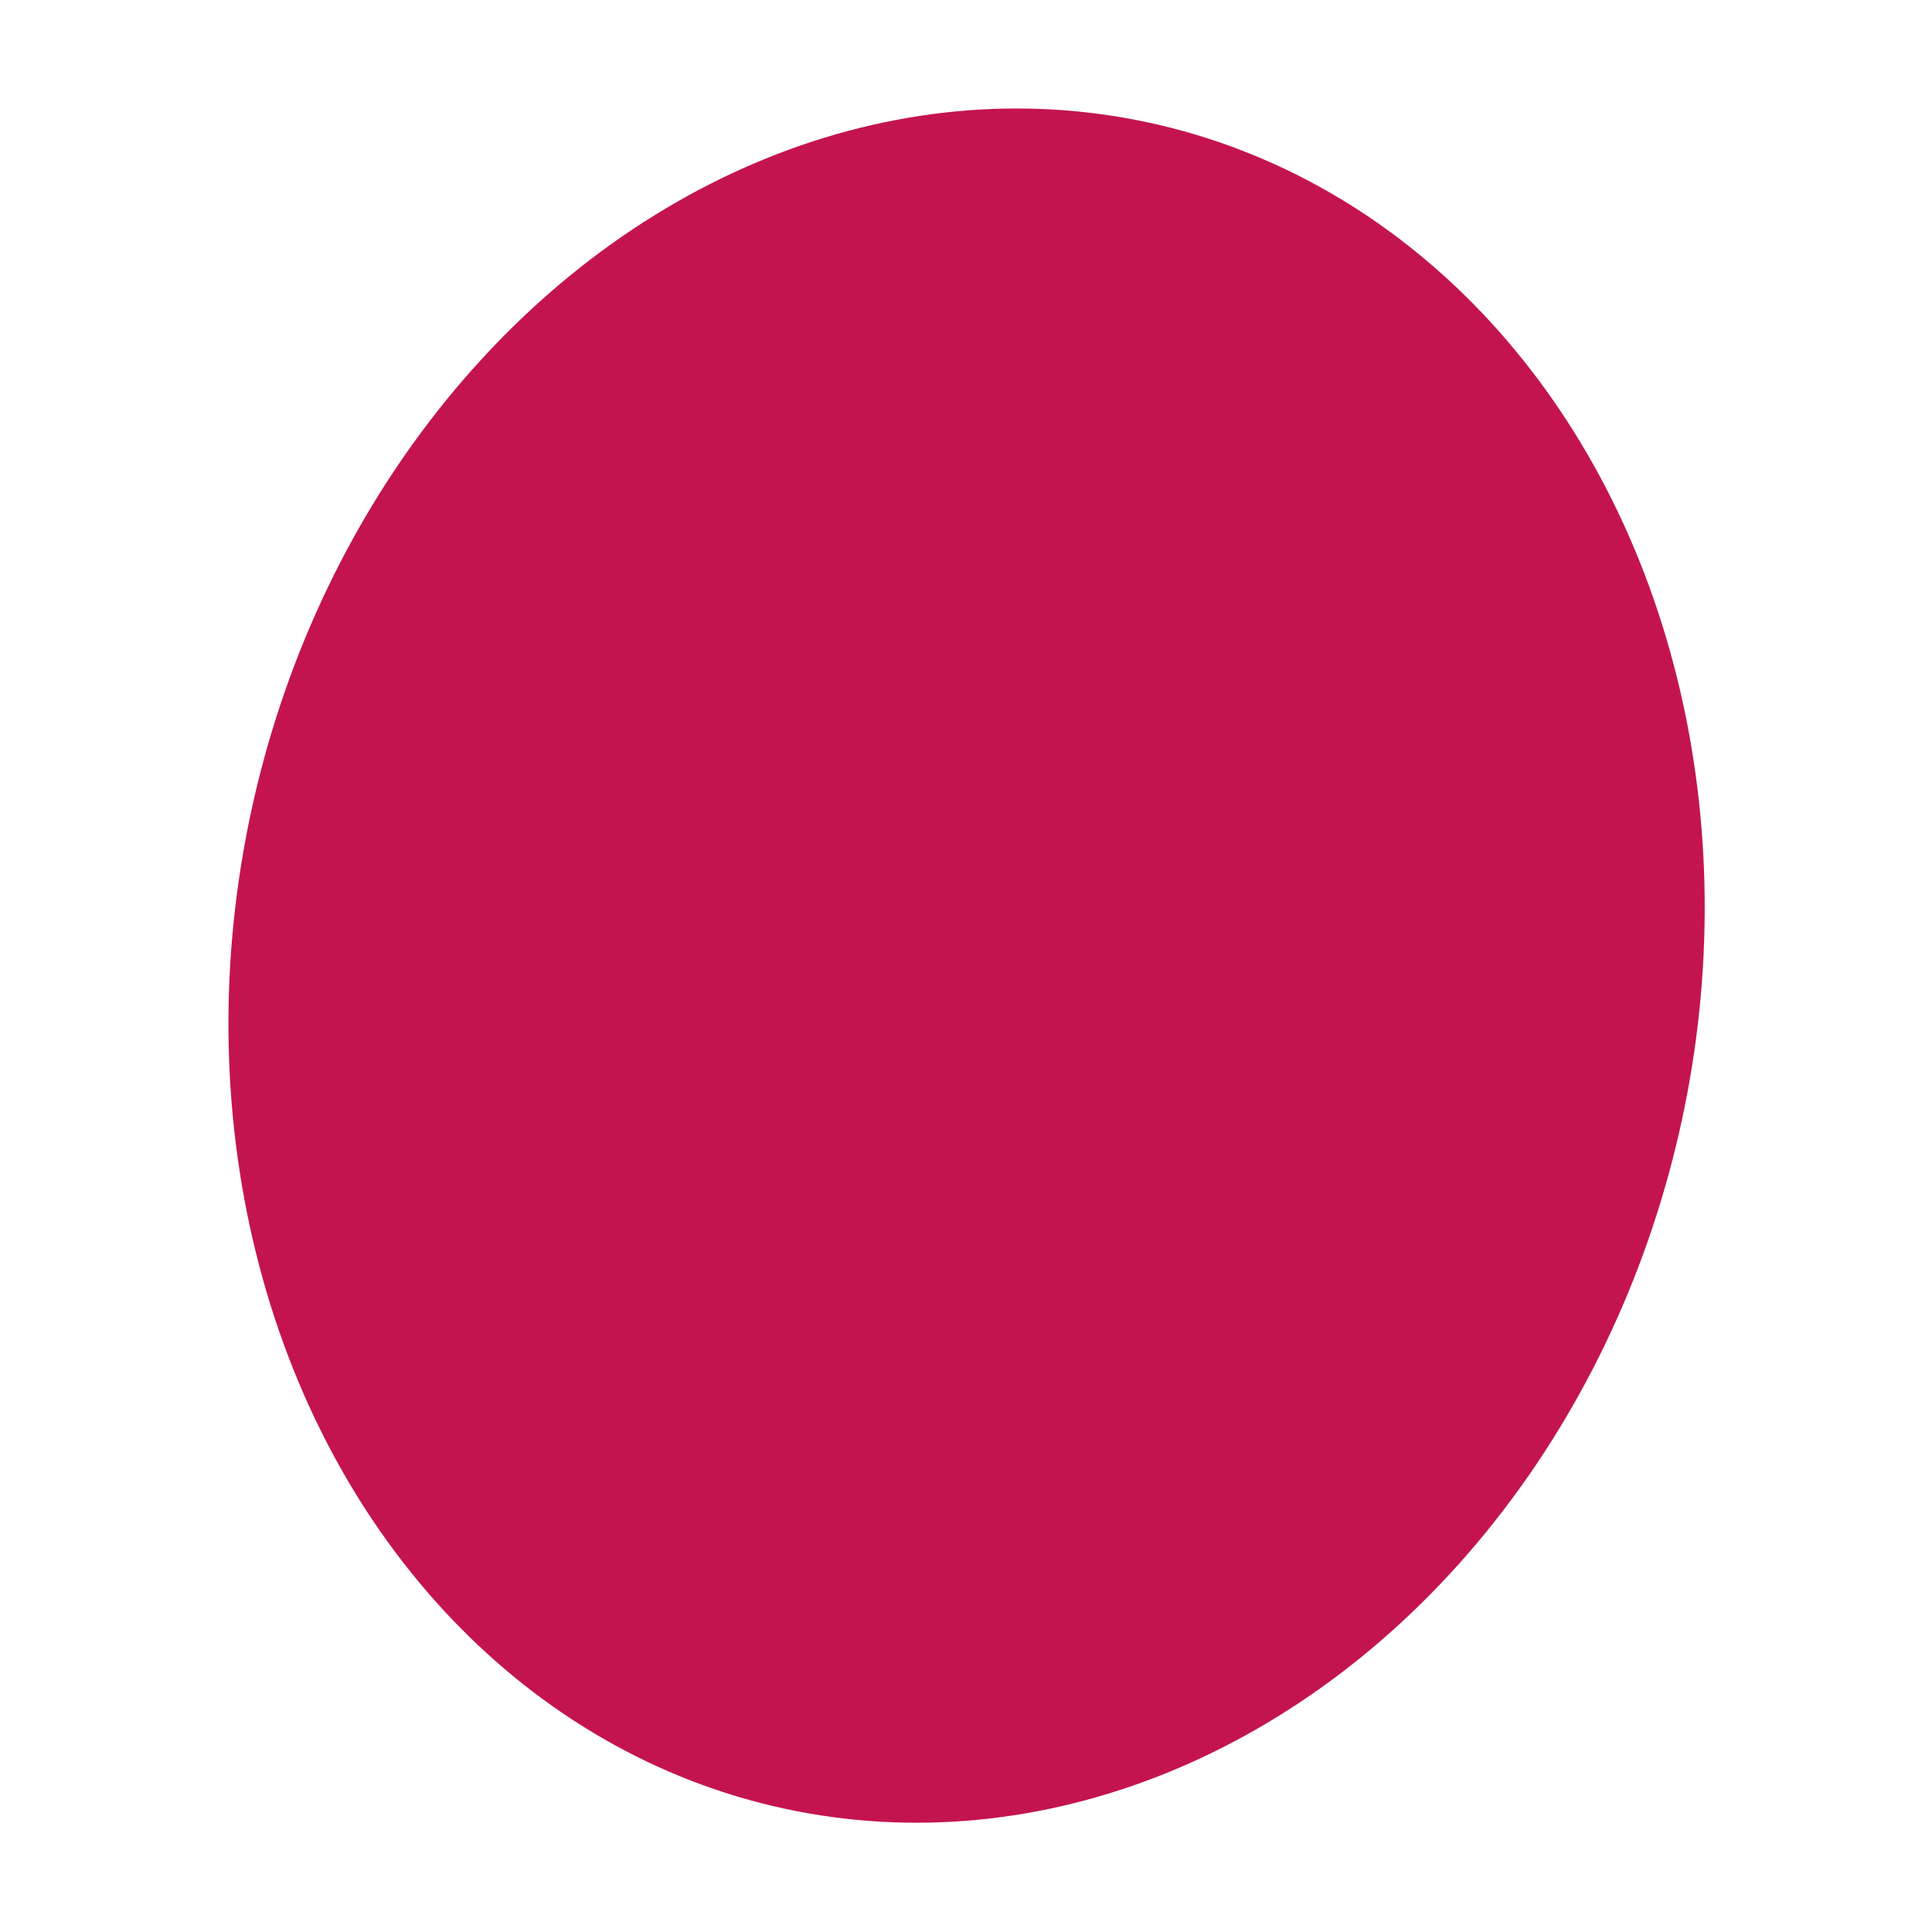 <?xml version="1.0" encoding="UTF-8"?> <!-- Generator: Adobe Illustrator 25.0.0, SVG Export Plug-In . SVG Version: 6.00 Build 0) --> <svg xmlns="http://www.w3.org/2000/svg" xmlns:xlink="http://www.w3.org/1999/xlink" version="1.1" id="Laag_1" x="0px" y="0px" viewBox="0 0 500 500" style="enable-background:new 0 0 500 500;" xml:space="preserve"> <style type="text/css"> .st0{fill:#C41450;} </style> <ellipse transform="matrix(0.211 -0.978 0.978 0.211 -47.102 441.651)" class="st0" cx="250" cy="250" rx="223.1" ry="189.3"></ellipse> </svg> 
